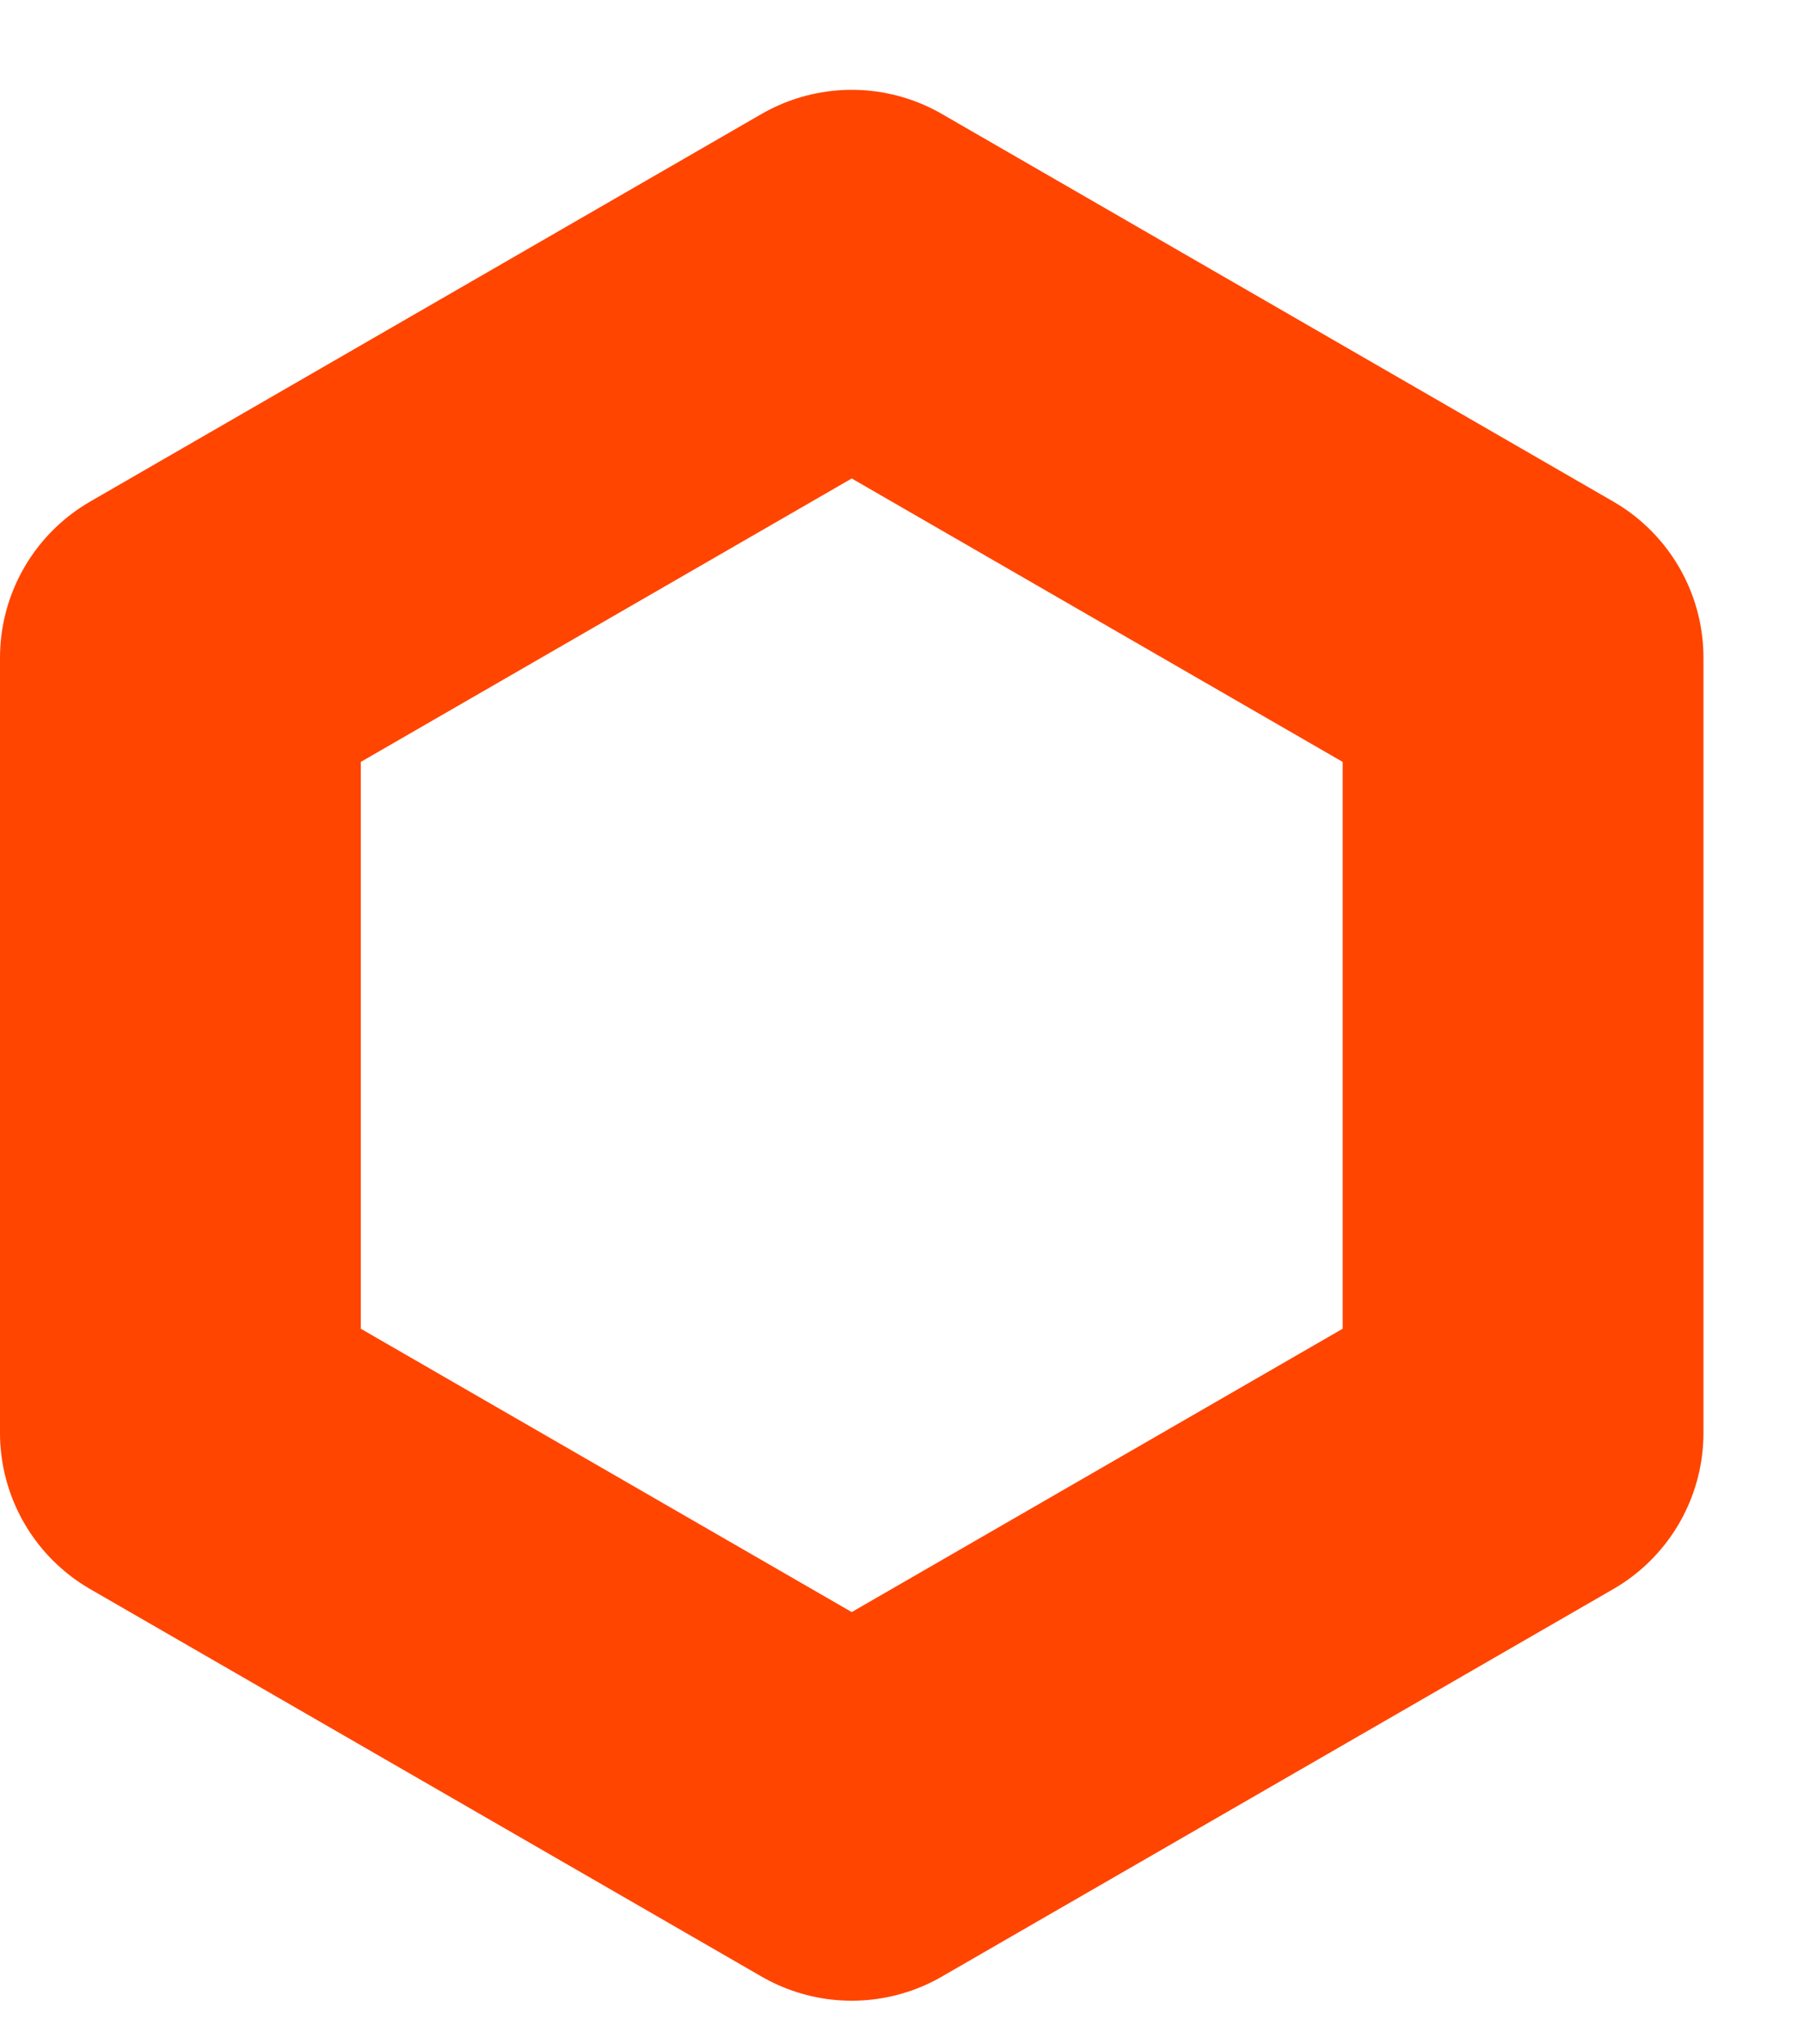 <?xml version="1.0" encoding="UTF-8"?> <svg xmlns="http://www.w3.org/2000/svg" width="15" height="17" viewBox="0 0 15 17" fill="none"> <path d="M1.5 5.47L7.082 2.247L12.664 5.47V11.916L7.082 15.138L1.5 11.916V5.47Z" stroke="#FF4500" stroke-width="3" stroke-linejoin="round"></path> </svg> 